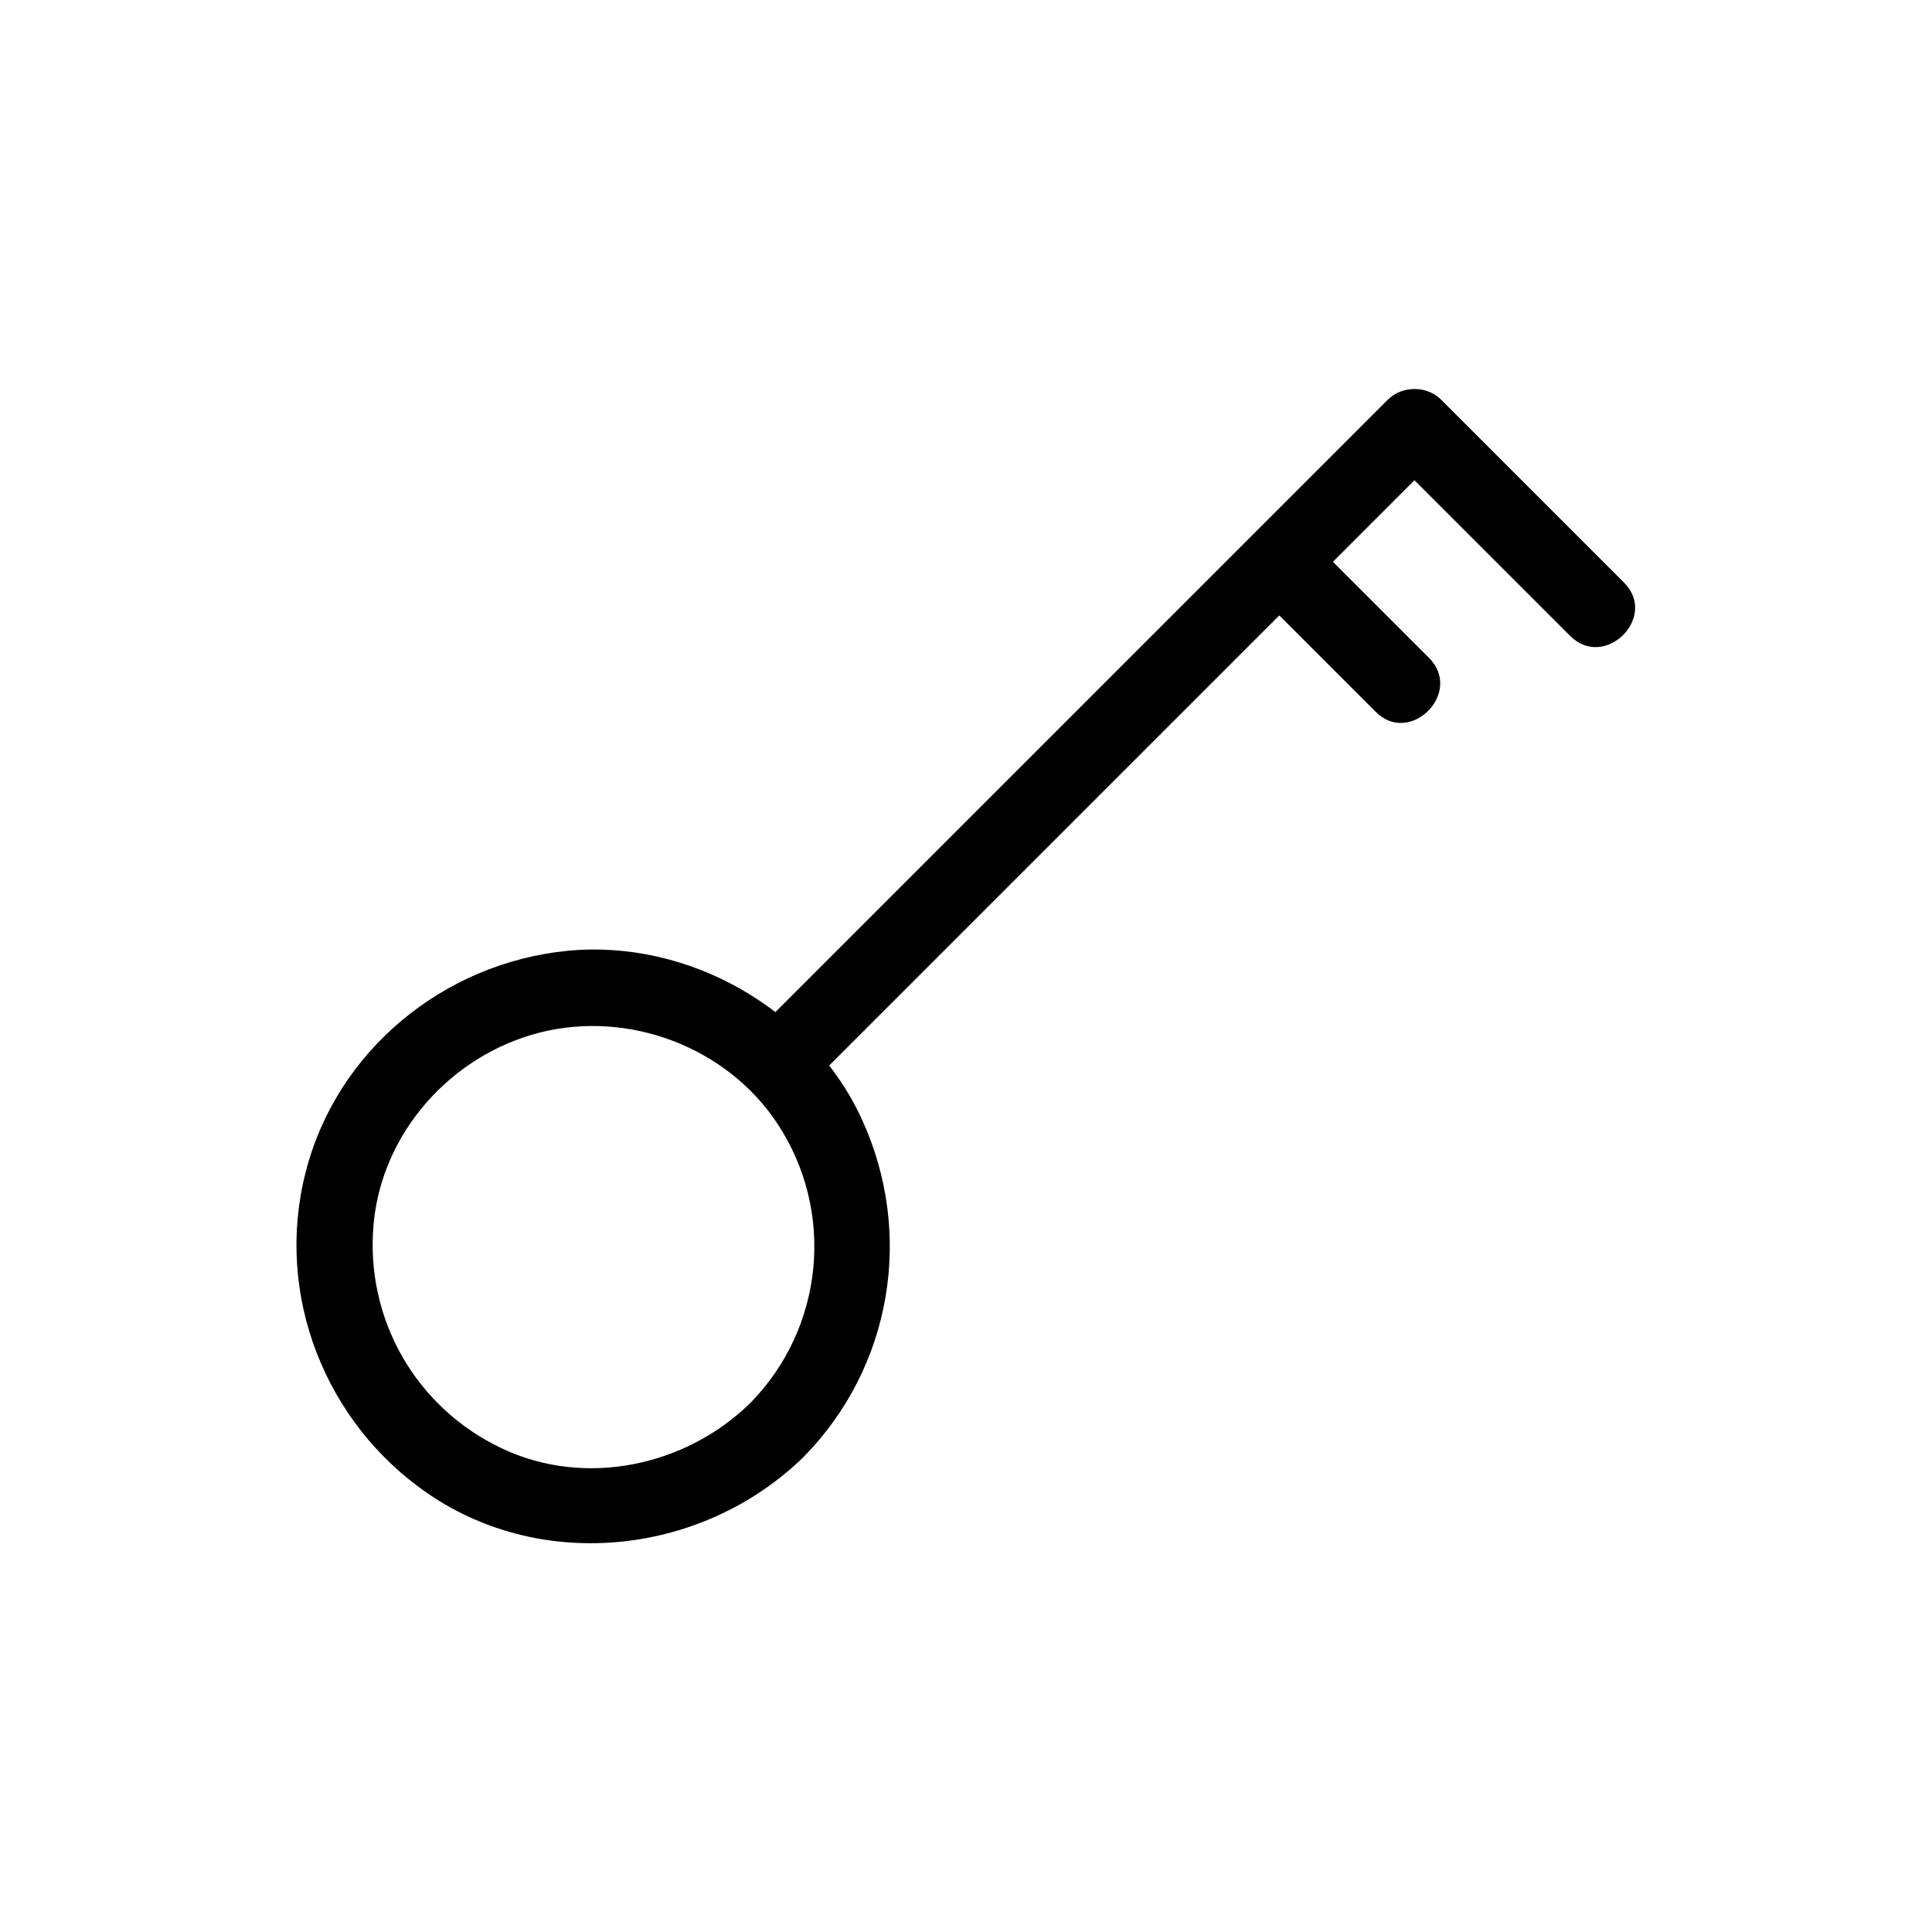 <?xml version="1.0" encoding="UTF-8"?>
<!-- Uploaded to: ICON Repo, www.iconrepo.com, Generator: ICON Repo Mixer Tools -->
<svg fill="#000000" width="800px" height="800px" version="1.1" viewBox="144 144 512 512" xmlns="http://www.w3.org/2000/svg">
 <g>
  <path d="m342.77 515.88c-17.129 16.727-43.73 22.371-65.695 11.992-22.871-10.781-36.375-34.359-34.059-59.551 2.215-24.285 20.656-44.738 44.031-50.684 23.477-5.945 49.375 3.727 62.875 23.98 15.52 23.375 12.496 54.312-7.152 74.262-9.07 9.27 5.141 23.578 14.207 14.207 23.375-23.781 29.32-59.246 15.418-89.477-13.402-29.223-45.949-47.762-77.988-44.637-32.848 3.223-61.262 26.5-69.426 58.746-8.262 32.344 5.141 66.504 32.648 85.246 30.832 20.957 73.051 15.82 99.352-9.875 9.367-9.074-4.941-23.281-14.211-14.211z"/>
  <path d="m357.48 432.64c21.867-21.867 43.832-43.832 65.695-65.695l102.78-102.78h-14.207c16.121 16.121 32.242 32.242 48.367 48.367 9.168 9.168 23.477-5.039 14.207-14.207-16.121-16.121-32.242-32.242-48.367-48.367-3.828-3.828-10.379-3.828-14.207 0-17.633 17.633-35.164 35.164-52.801 52.801-30.23 30.23-60.355 60.355-90.586 90.586-8.363 8.363-16.828 16.828-25.191 25.191-9.062 9.062 5.144 23.273 14.312 14.102z"/>
  <path d="m522.73 318.38-32.547-32.547c-9.168-9.168-23.477 5.039-14.207 14.207 10.883 10.883 21.766 21.766 32.547 32.547 9.066 9.27 23.375-5.039 14.207-14.207z"/>
 </g>
</svg>